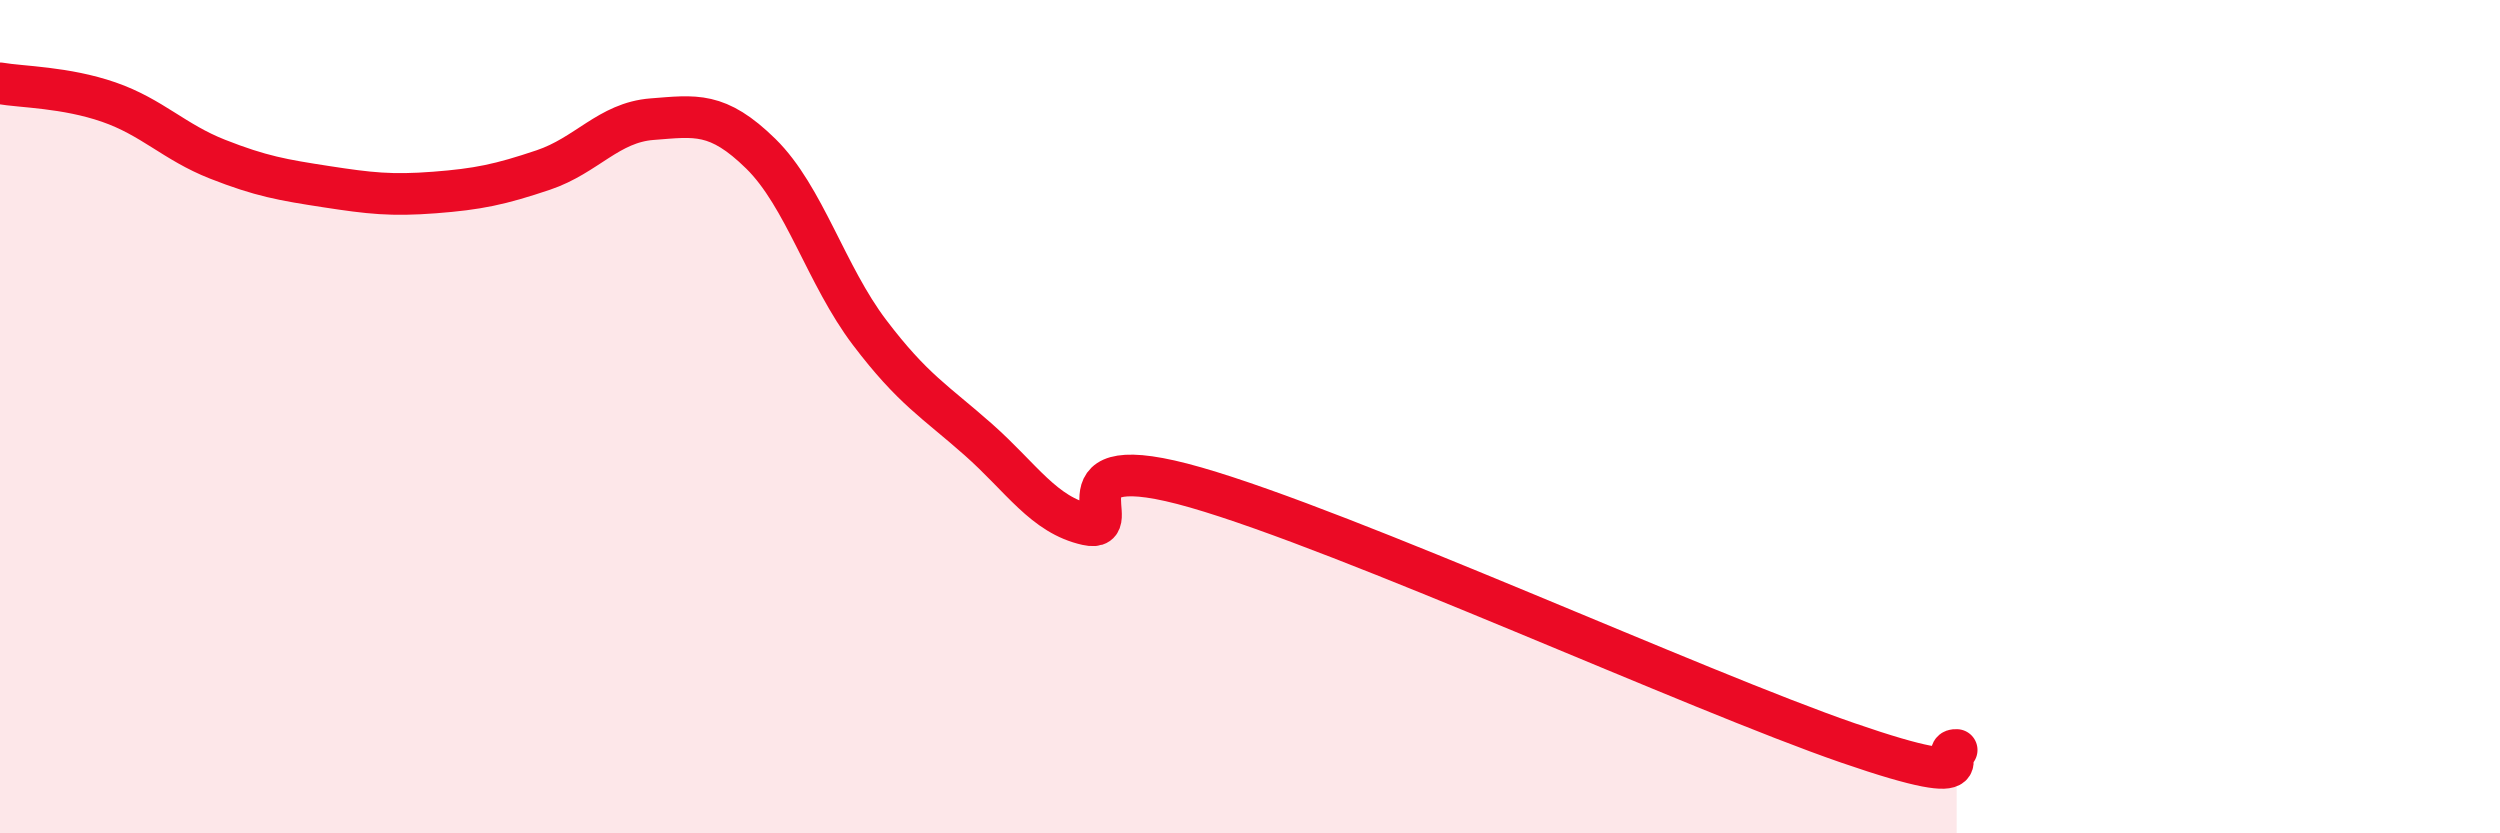 
    <svg width="60" height="20" viewBox="0 0 60 20" xmlns="http://www.w3.org/2000/svg">
      <path
        d="M 0,2 C 0.52,2.09 1.57,2.09 2.61,2.45 C 3.65,2.81 4.18,3.41 5.22,3.82 C 6.26,4.23 6.79,4.32 7.83,4.48 C 8.87,4.64 9.39,4.7 10.43,4.62 C 11.47,4.54 12,4.43 13.04,4.08 C 14.08,3.73 14.61,2.94 15.65,2.86 C 16.69,2.78 17.22,2.67 18.26,3.69 C 19.3,4.71 19.83,6.61 20.87,7.98 C 21.91,9.35 22.44,9.63 23.48,10.55 C 24.52,11.47 25.05,12.36 26.09,12.59 C 27.13,12.82 25.05,10.65 28.7,11.7 C 32.35,12.75 40.7,16.57 44.35,17.83 C 48,19.09 46.44,17.97 46.96,18L46.96 20L0 20Z"
        fill="#EB0A25"
        opacity="0.1"
        stroke-linecap="round"
        stroke-linejoin="round"
      />
      <path
        d="M 0,2 C 0.52,2.09 1.57,2.09 2.61,2.45 C 3.65,2.81 4.18,3.41 5.22,3.82 C 6.26,4.23 6.79,4.32 7.83,4.48 C 8.87,4.64 9.39,4.7 10.43,4.62 C 11.47,4.54 12,4.43 13.04,4.08 C 14.08,3.73 14.61,2.94 15.65,2.86 C 16.69,2.78 17.22,2.67 18.26,3.69 C 19.3,4.71 19.83,6.61 20.87,7.98 C 21.91,9.35 22.44,9.63 23.48,10.55 C 24.52,11.47 25.05,12.36 26.09,12.59 C 27.13,12.82 25.05,10.65 28.7,11.7 C 32.35,12.75 40.7,16.57 44.35,17.83 C 48,19.09 46.44,17.97 46.96,18"
        stroke="#EB0A25"
        stroke-width="1"
        fill="none"
        stroke-linecap="round"
        stroke-linejoin="round"
      />
    </svg>
  
